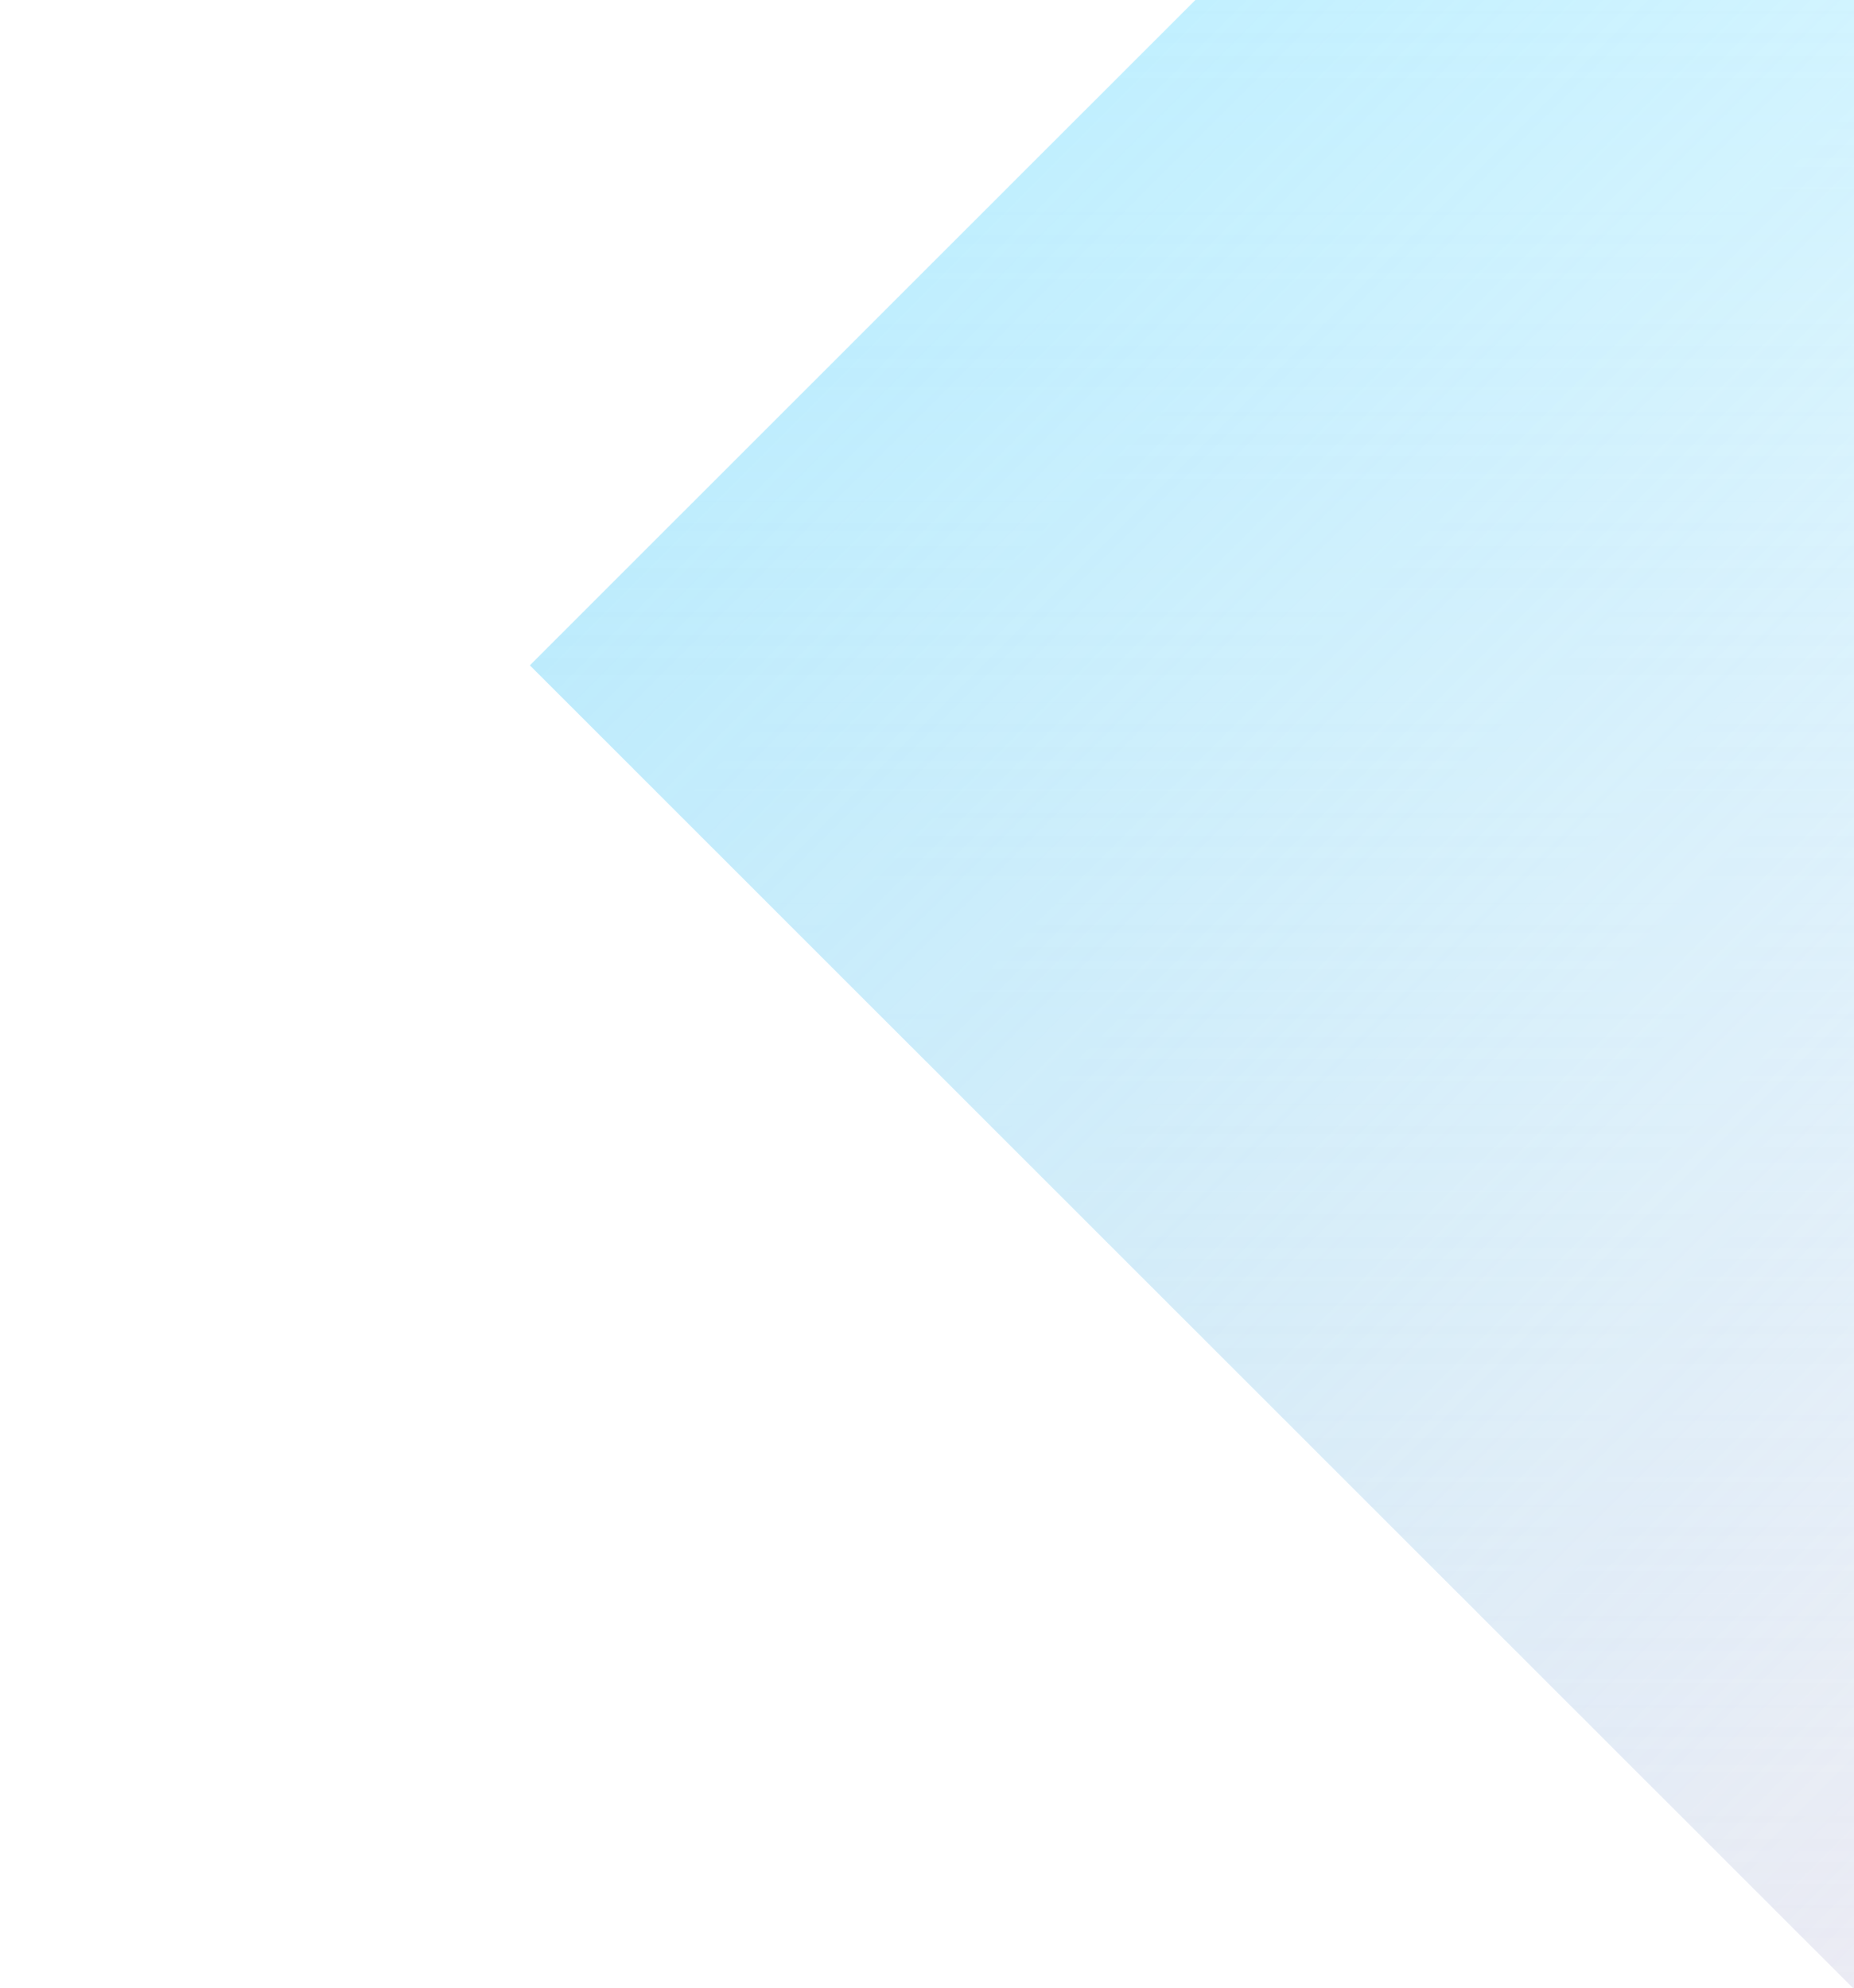 <?xml version="1.0" encoding="utf-8"?>
<!-- Generator: Adobe Illustrator 27.0.0, SVG Export Plug-In . SVG Version: 6.00 Build 0)  -->
<svg version="1.1" id="Layer_1" xmlns="http://www.w3.org/2000/svg" xmlns:xlink="http://www.w3.org/1999/xlink" x="0px" y="0px"
	 viewBox="0 0 1365 1464" style="enable-background:new 0 0 1365 1464;" xml:space="preserve">
<style type="text/css">
	.st0{fill:none;}
	.st1{opacity:0.35;fill:url(#SVGID_1_);}
	.st2{opacity:0.35;fill:url(#SVGID_00000176726437778751091230000006920483775860432560_);}
</style>
<rect y="0.03" class="st0" width="1365" height="1561.39"/>
<linearGradient id="SVGID_1_" gradientUnits="userSpaceOnUse" x1="877.583" y1="1464.612" x2="877.583" y2="-0.05">
	<stop  offset="0" style="stop-color:#C6C6DF"/>
	<stop  offset="1" style="stop-color:#C6C6DF;stop-opacity:0"/>
</linearGradient>
<polygon class="st1" points="1365,-0.05 880.17,-0.05 390.17,489.89 1365,1464.61 "/>
<linearGradient id="SVGID_00000089557817582122941520000000445263974299624881_" gradientUnits="userSpaceOnUse" x1="756.322" y1="123.71" x2="1731.149" y2="1098.537">
	<stop  offset="0" style="stop-color:#51D4FF"/>
	<stop  offset="1" style="stop-color:#51D4FF;stop-opacity:0"/>
</linearGradient>
<polygon style="opacity:0.35;fill:url(#SVGID_00000089557817582122941520000000445263974299624881_);" points="1365,-0.03 
	880.12,-0.03 390.11,489.92 1365,1464.69 "/>
</svg>

